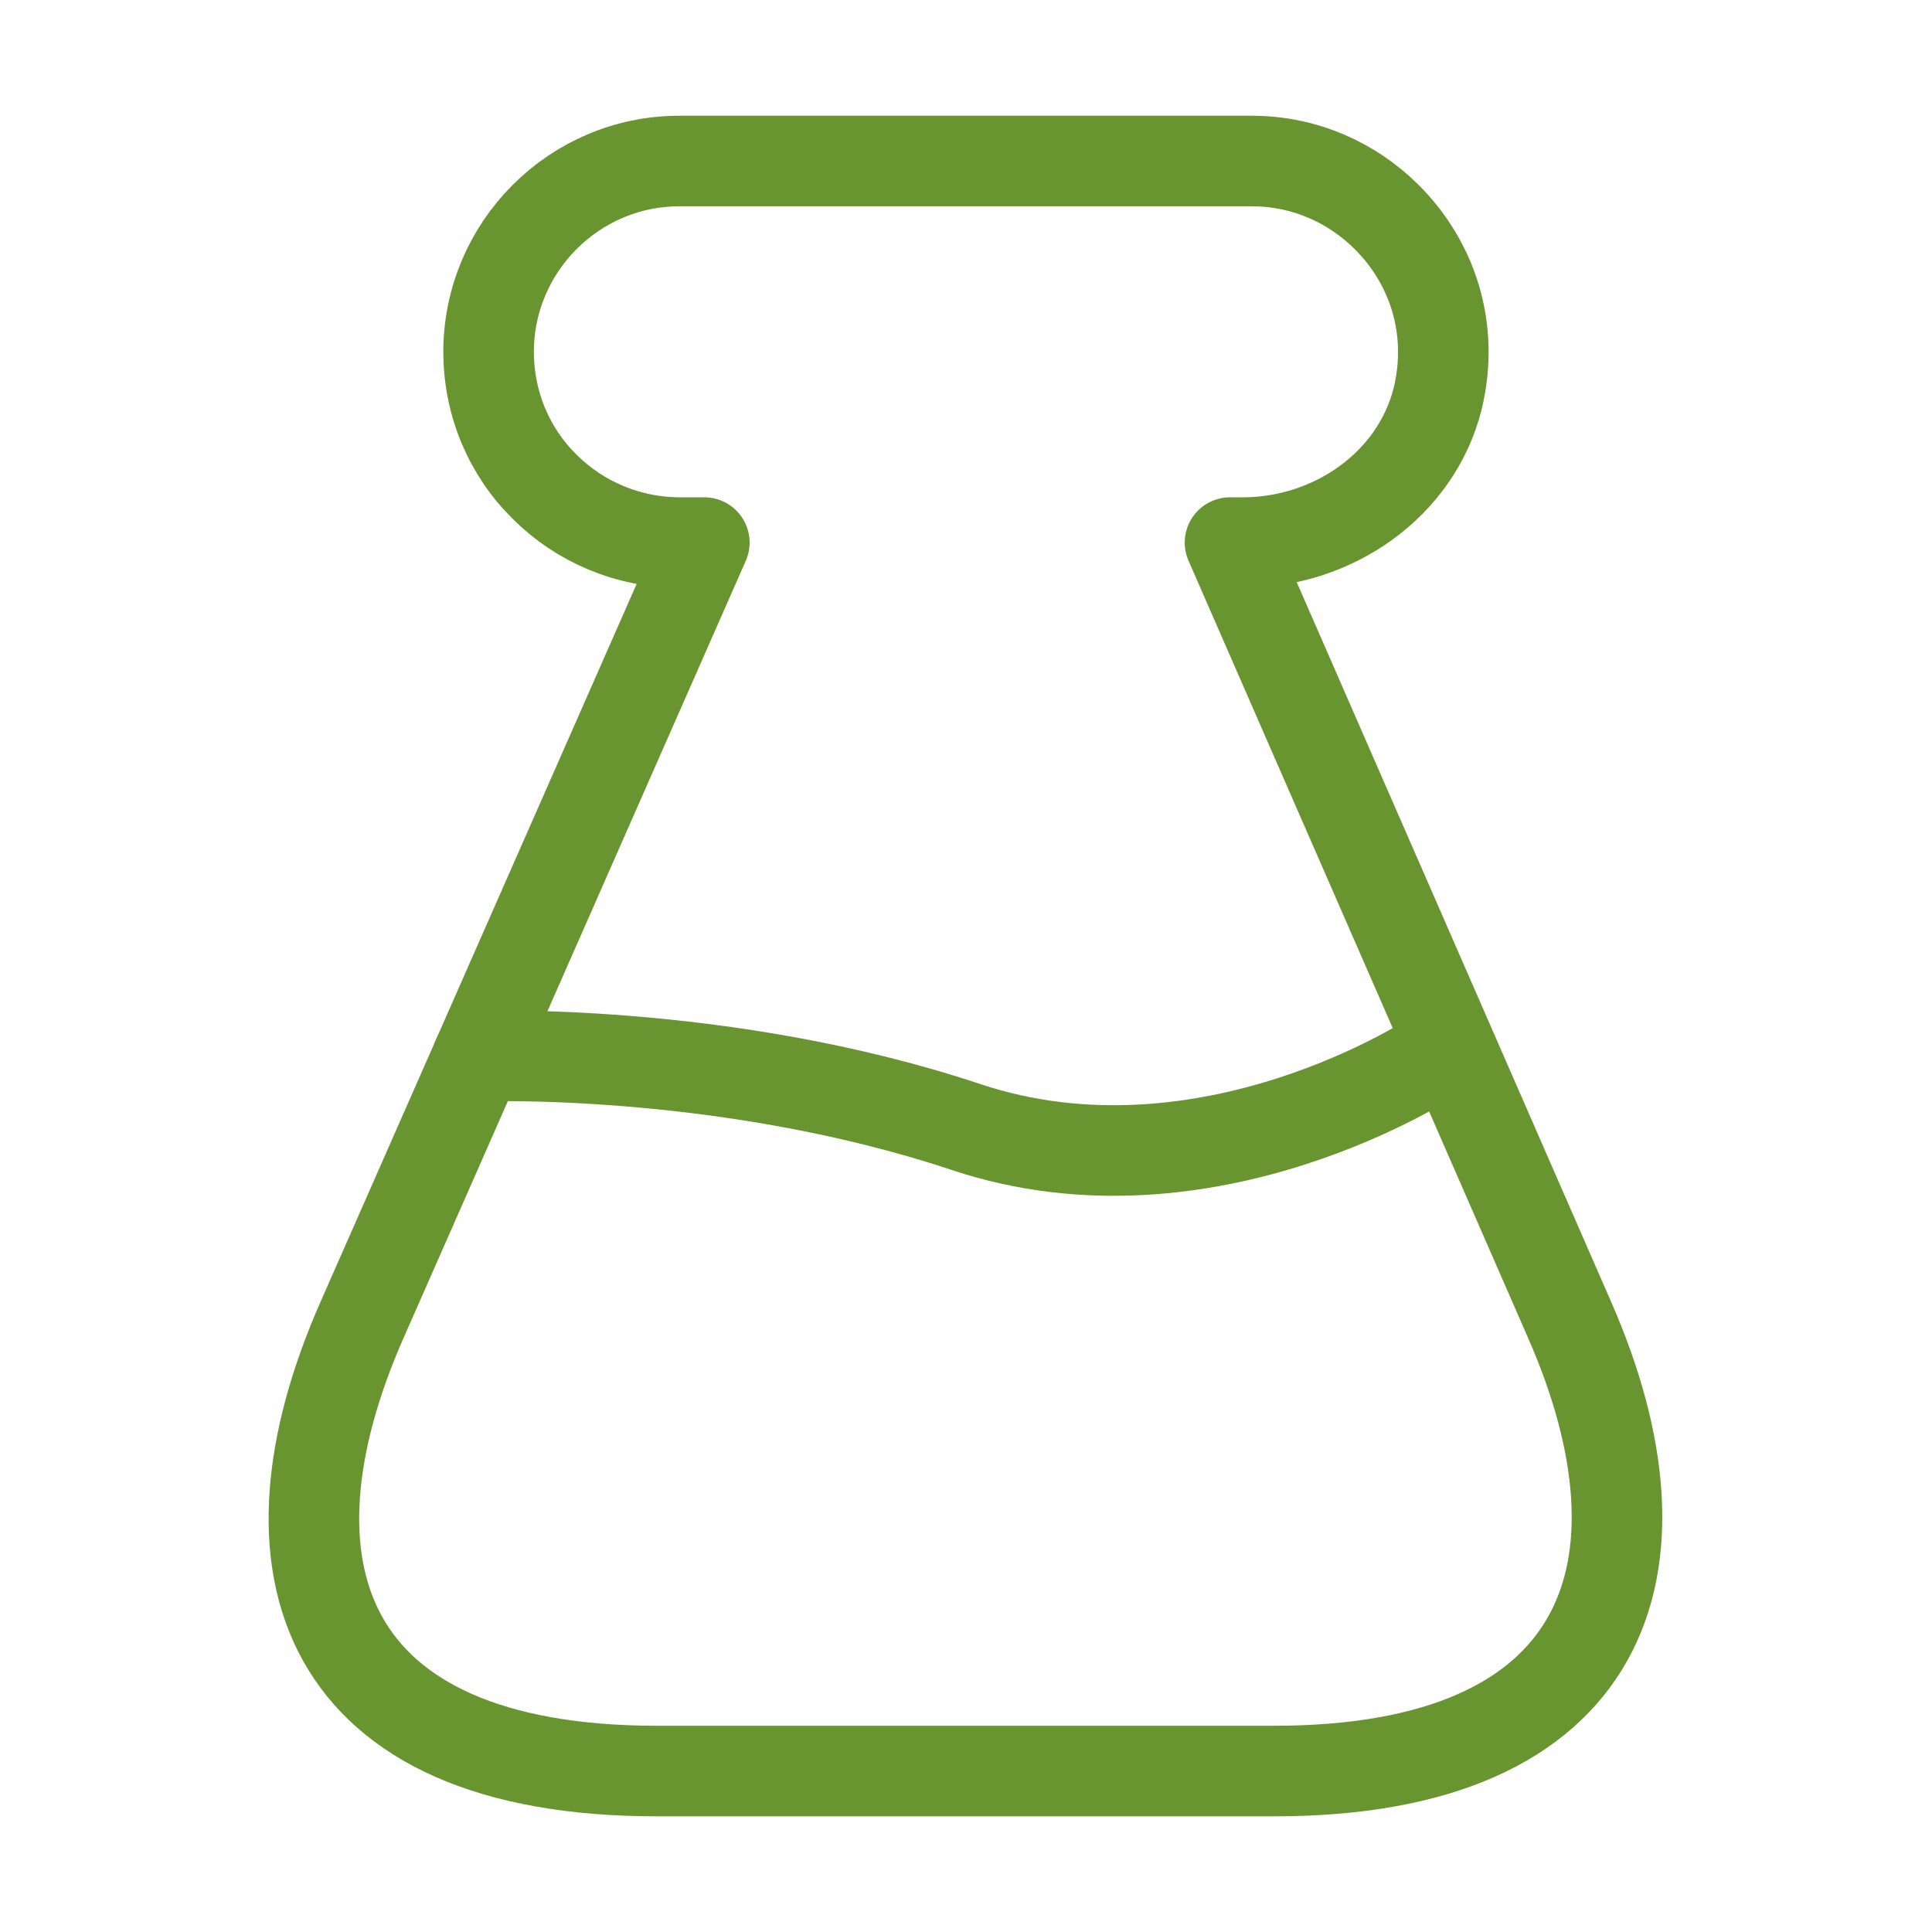 <svg width="32" height="32" viewBox="0 0 32 32" fill="none" xmlns="http://www.w3.org/2000/svg">
<path d="M10.88 29.334C5.306 29.334 4.186 25.96 6 21.854L11.666 8.987H11.266C10.4 8.987 9.6 8.64 9.026 8.067C8.44 7.494 8.093 6.694 8.093 5.827C8.093 4.094 9.506 2.667 11.253 2.667H20.733C21.613 2.667 22.4 3.027 22.973 3.6C23.72 4.347 24.093 5.44 23.813 6.6C23.453 8.04 22.066 8.987 20.586 8.987H20.373L26 21.867C27.8 25.974 26.626 29.334 21.106 29.334H10.88Z" stroke="#699530" stroke-width="1.5" stroke-linecap="round" stroke-linejoin="round"/>
<path d="M7.92 17.494C7.92 17.494 12 17.334 16 18.667C20 20 23.773 17.48 23.773 17.48" stroke="#699530" stroke-width="1.5" stroke-linecap="round" stroke-linejoin="round"/>
</svg>
